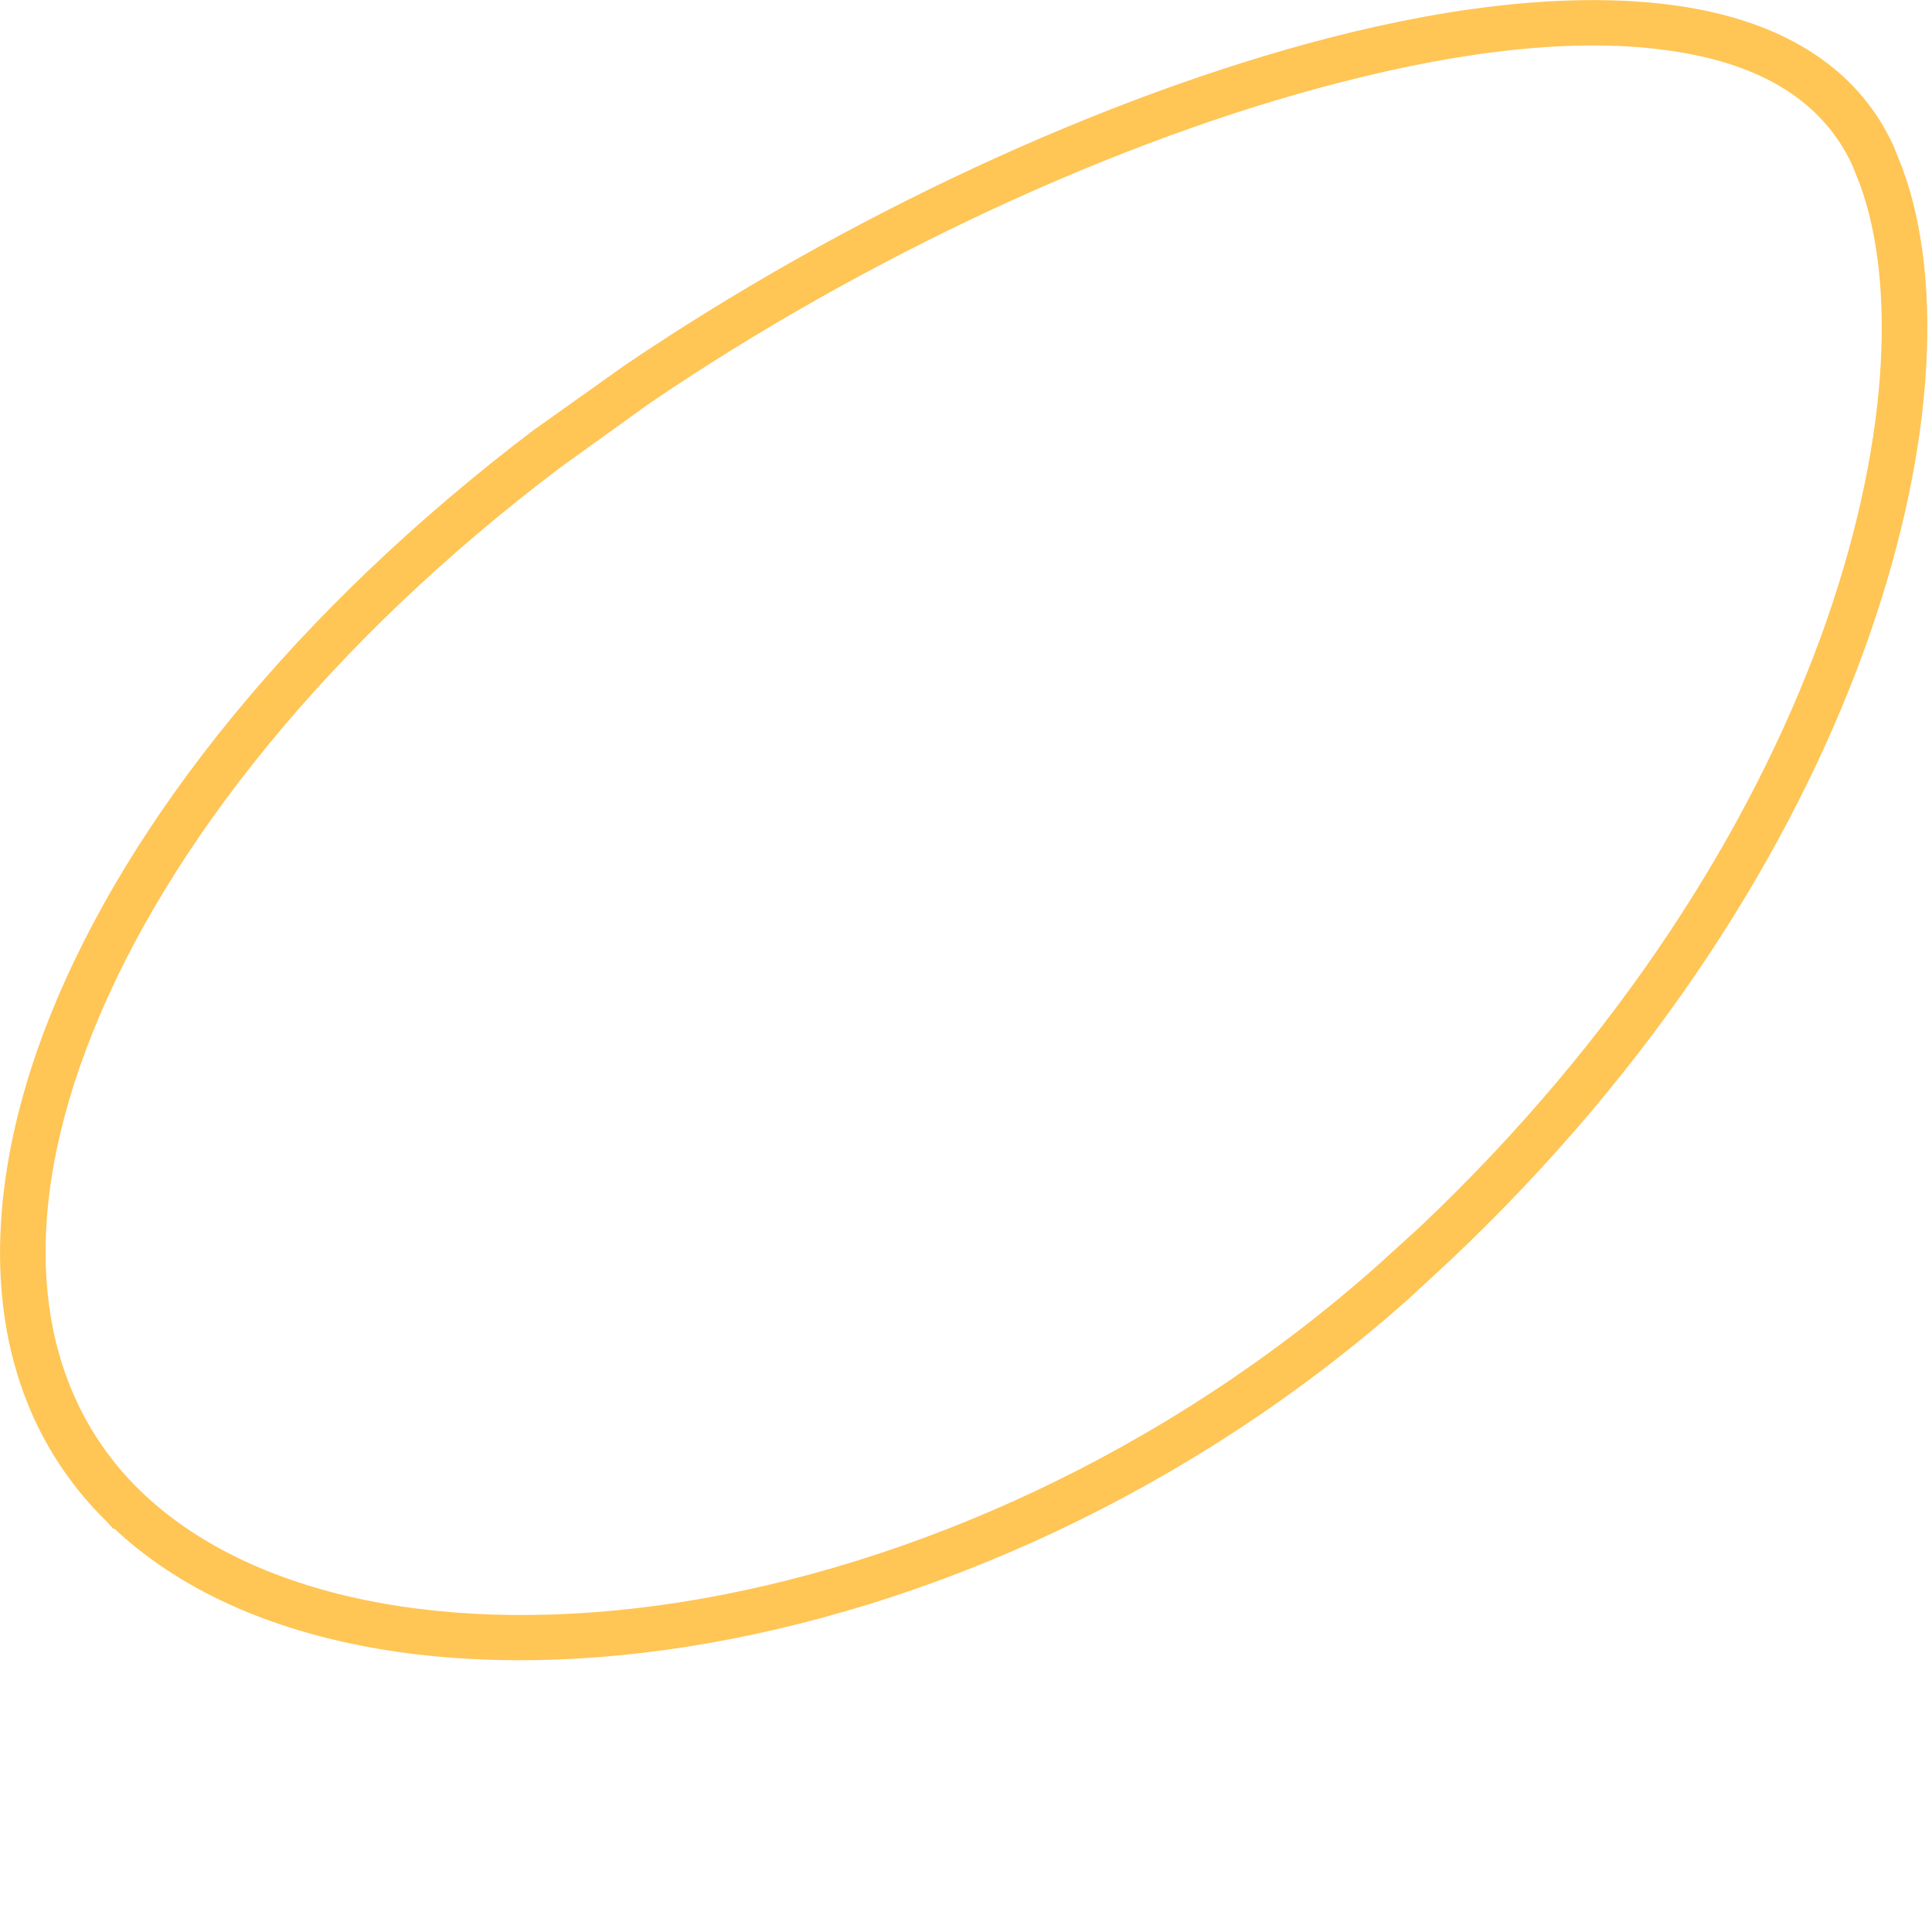 <?xml version="1.0" encoding="utf-8"?>
<svg xmlns="http://www.w3.org/2000/svg" fill="none" height="100%" overflow="visible" preserveAspectRatio="none" style="display: block;" viewBox="0 0 3 3" width="100%">
<path d="M2.063 0.059C2.264 0.007 2.452 -0.013 2.605 0.009C2.758 0.031 2.881 0.098 2.94 0.226L2.954 0.261C3.02 0.44 3.003 0.713 2.893 1.014C2.782 1.317 2.575 1.652 2.252 1.957L2.186 2.018C1.846 2.32 1.437 2.499 1.067 2.557C0.705 2.614 0.372 2.556 0.178 2.374H0.176L0.166 2.363C-0.03 2.171 -0.043 1.88 0.078 1.577C0.2 1.272 0.461 0.947 0.827 0.669L0.969 0.568C1.31 0.337 1.711 0.15 2.063 0.059ZM2.595 0.079C2.455 0.058 2.278 0.077 2.081 0.128C1.737 0.216 1.343 0.399 1.009 0.626L0.87 0.726C0.511 0.997 0.26 1.313 0.144 1.603C0.03 1.887 0.048 2.138 0.206 2.303L0.216 2.313C0.386 2.48 0.697 2.544 1.056 2.488C1.413 2.432 1.809 2.258 2.139 1.965L2.204 1.906C2.519 1.608 2.72 1.282 2.827 0.99C2.934 0.696 2.945 0.442 2.888 0.286L2.876 0.256C2.83 0.157 2.734 0.099 2.595 0.079Z" fill="#FFC555" id="Vector (Stroke)"/>
</svg>